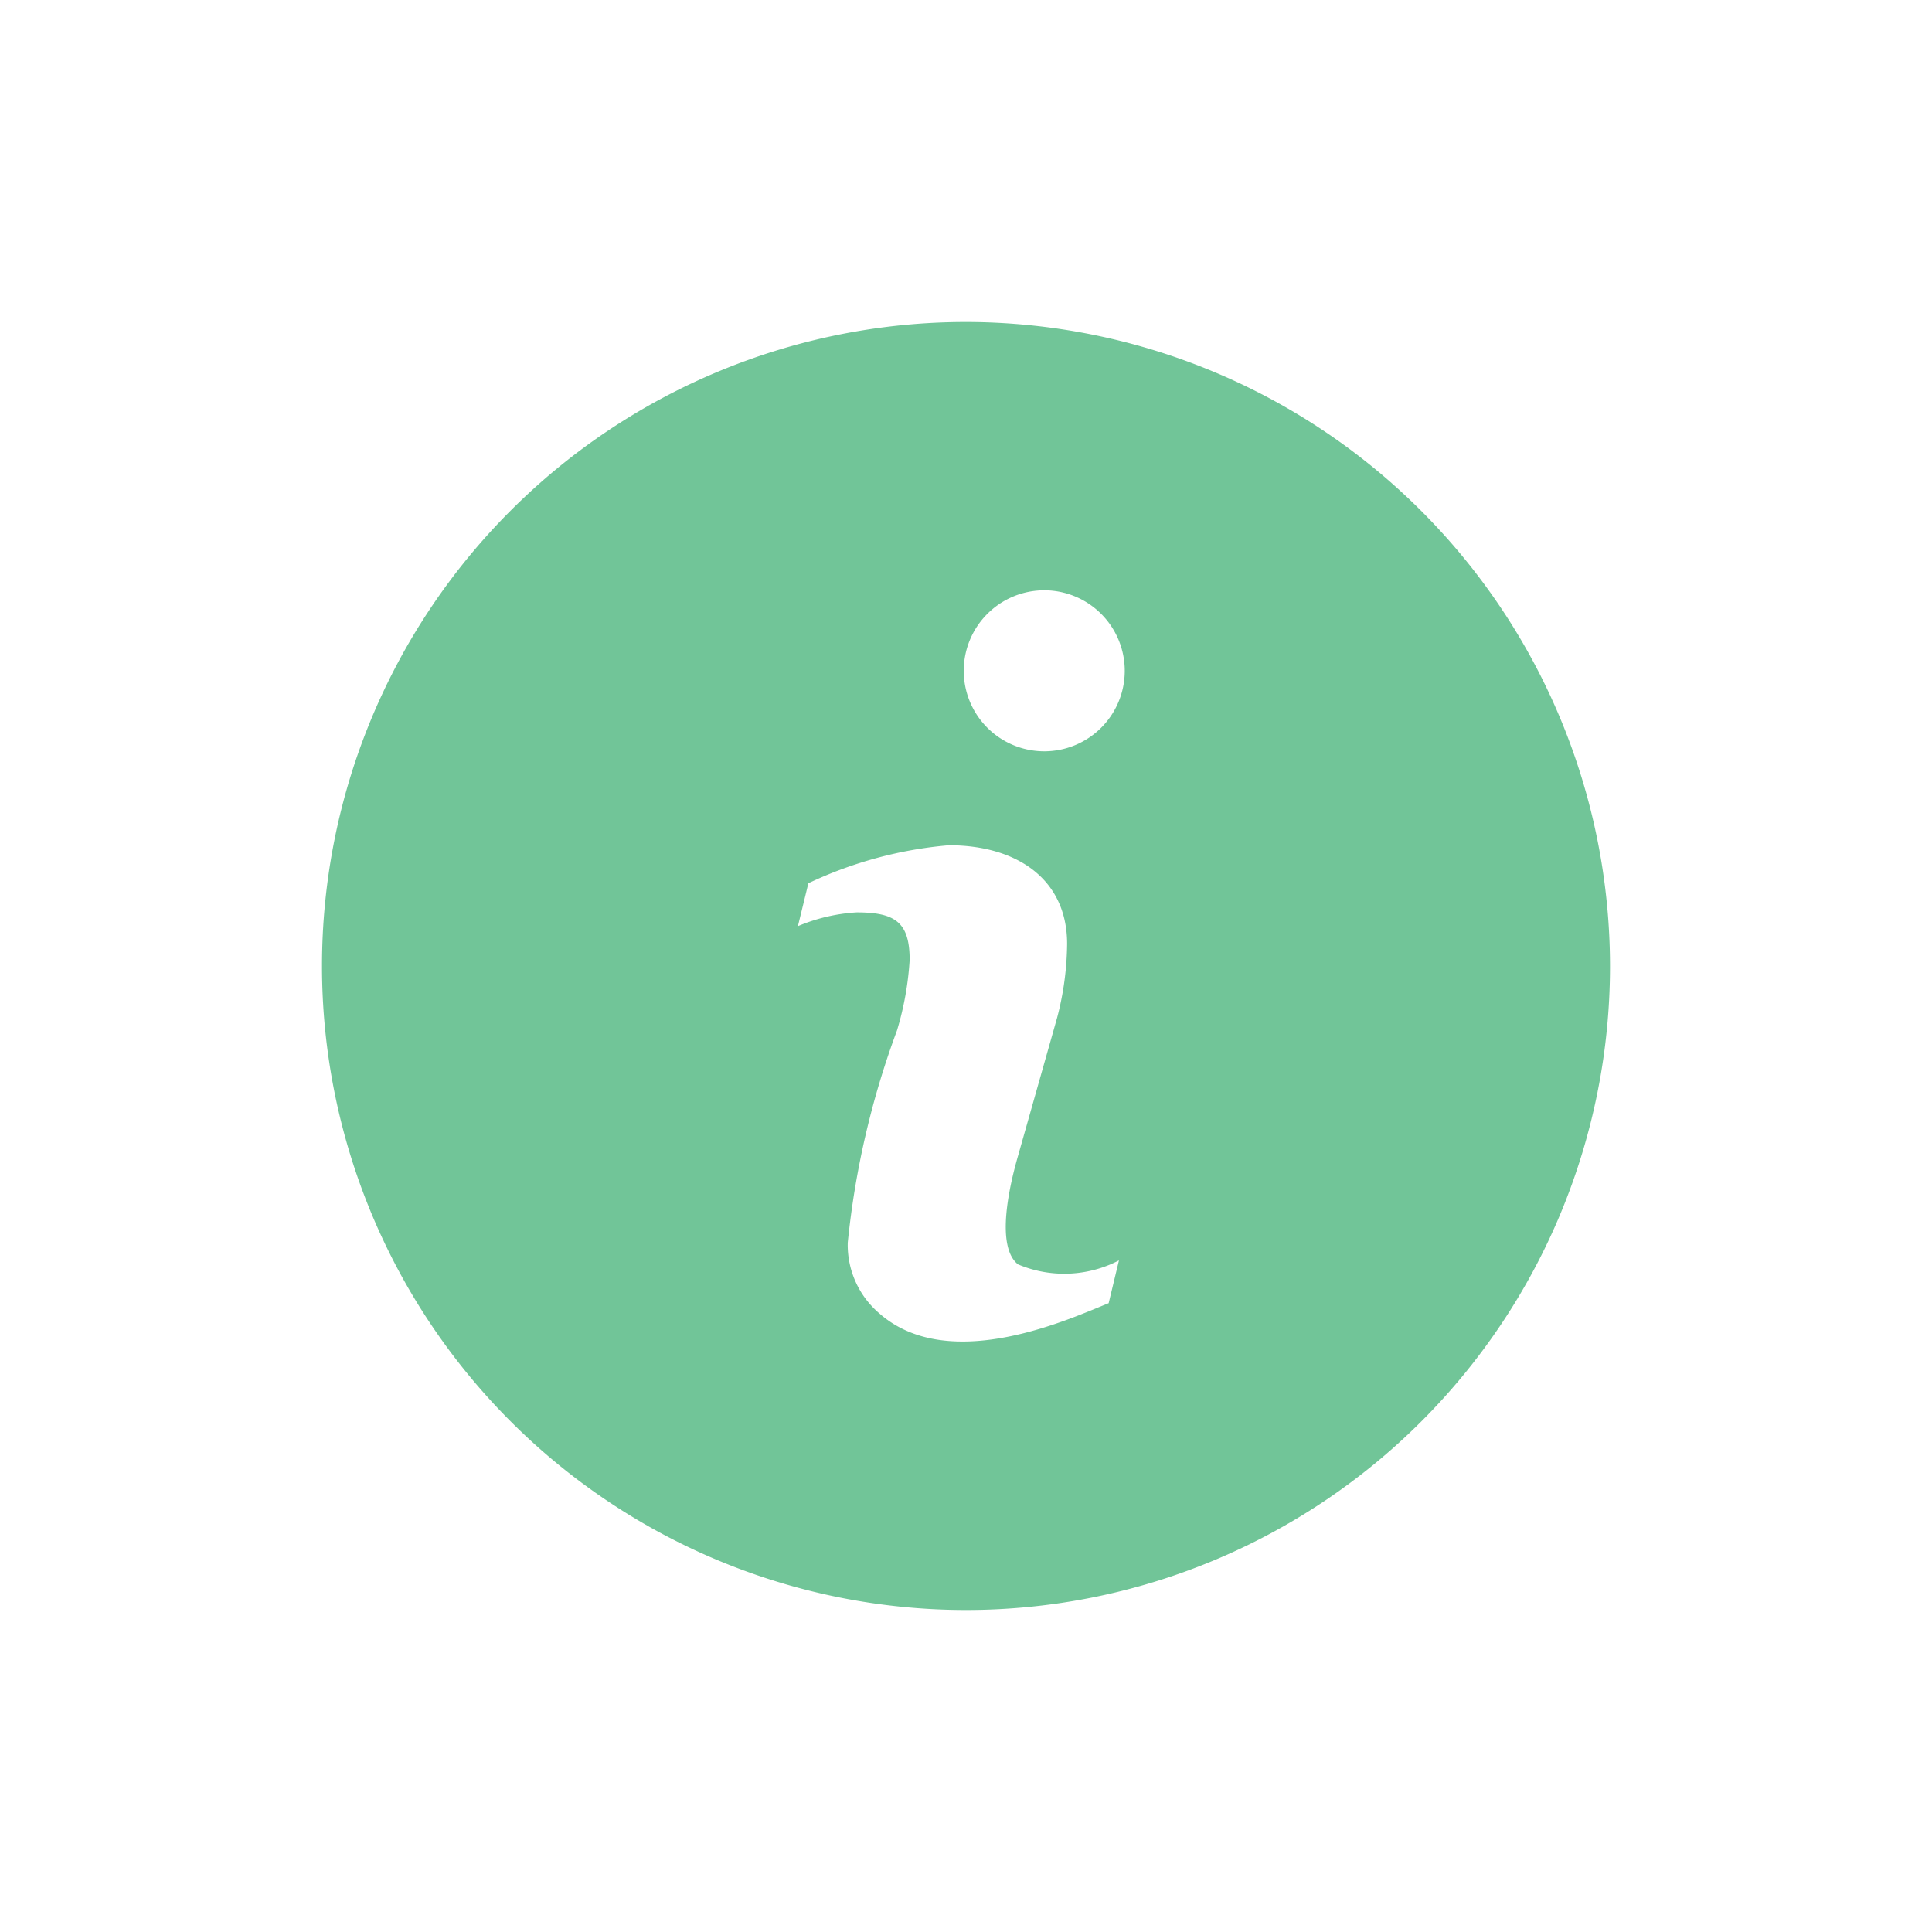 <svg xmlns="http://www.w3.org/2000/svg" width="24" height="24" viewBox="0 0 24 24"><defs><style>.a{fill:#71c598;}.b{fill:#0e406b;opacity:0;}</style></defs><g transform="translate(-145 -1536)"><g transform="translate(149 1540)"><path class="a" d="M8,0a8,8,0,1,0,8,8A8.009,8.009,0,0,0,8,0ZM9.772,12.189c-.441.173-1.968.9-2.848.127a1.117,1.117,0,0,1-.393-.879A10.652,10.652,0,0,1,7.143,8.8,3.8,3.8,0,0,0,7.3,7.925c0-.467-.177-.591-.658-.591a2.207,2.207,0,0,0-.73.171l.13-.533A5.093,5.093,0,0,1,7.787,6.5c.846,0,1.469.422,1.469,1.225a3.724,3.724,0,0,1-.124.917l-.487,1.721c-.1.348-.283,1.115,0,1.343A1.476,1.476,0,0,0,9.9,11.657Zm-.8-6.856a1,1,0,1,1,1-1A1,1,0,0,1,8.968,5.333Z"/></g><path class="b" d="M0,0H24V24H0Z" transform="translate(169 1560) rotate(180)"/></g></svg>